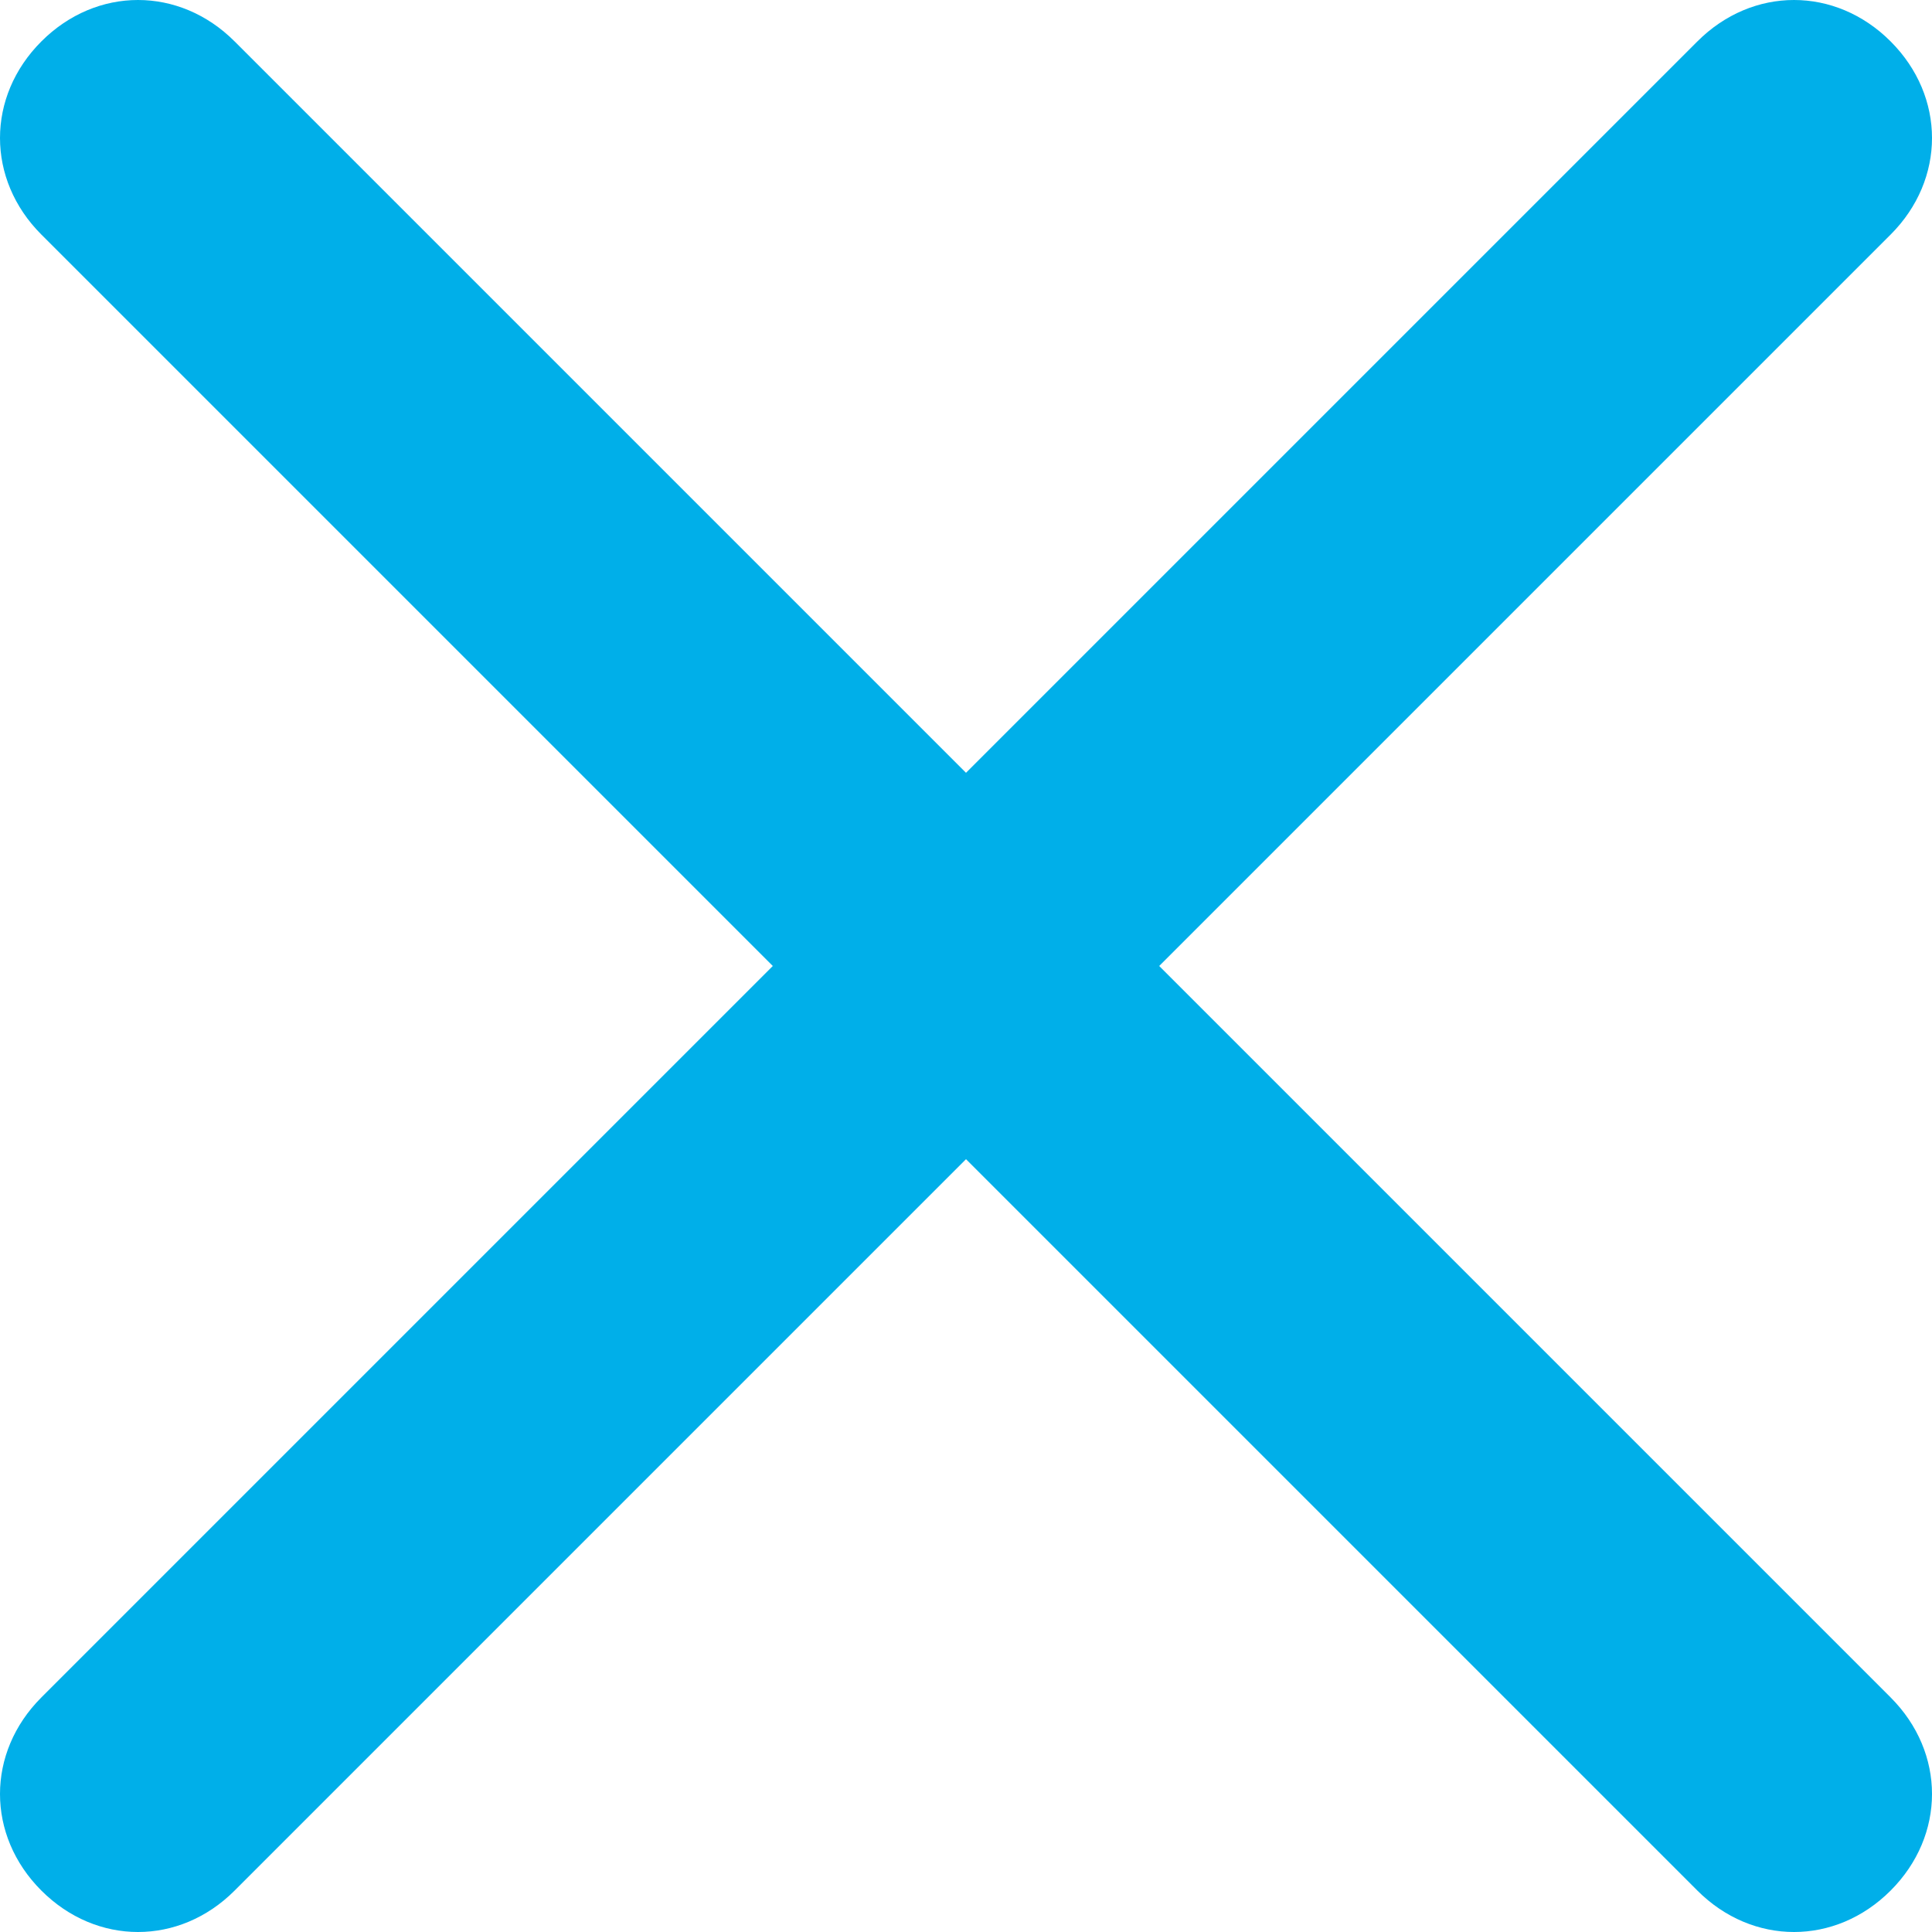 <?xml version="1.0" encoding="utf-8"?>
<!-- Generator: Adobe Illustrator 25.0.1, SVG Export Plug-In . SVG Version: 6.00 Build 0)  -->
<svg version="1.1" id="Layer_1" xmlns="http://www.w3.org/2000/svg" xmlns:xlink="http://www.w3.org/1999/xlink" x="0px" y="0px"
	 viewBox="0 0 14 14" style="enable-background:new 0 0 14 14;" xml:space="preserve">
<style type="text/css">
	.st0{fill:#00AFE9;}
</style>
<g id="x" transform="translate(-5 -5)">
	<path id="Path_108" class="st0" d="M5.3,6.7l5.3,5.3l-5.3,5.3c-0.4,0.4-0.4,1,0,1.4c0.4,0.4,1,0.4,1.4,0l5.3-5.3l5.3,5.3
		c0.4,0.4,1,0.4,1.4,0c0.4-0.4,0.4-1,0-1.4c0,0,0,0,0,0L13.4,12l5.3-5.3c0.4-0.4,0.4-1,0-1.4c-0.4-0.4-1-0.4-1.4,0c0,0,0,0,0,0
		L12,10.6L6.7,5.3c-0.4-0.4-1-0.4-1.4,0C4.9,5.7,4.9,6.3,5.3,6.7C5.3,6.7,5.3,6.7,5.3,6.7z"/>
</g>
</svg>
